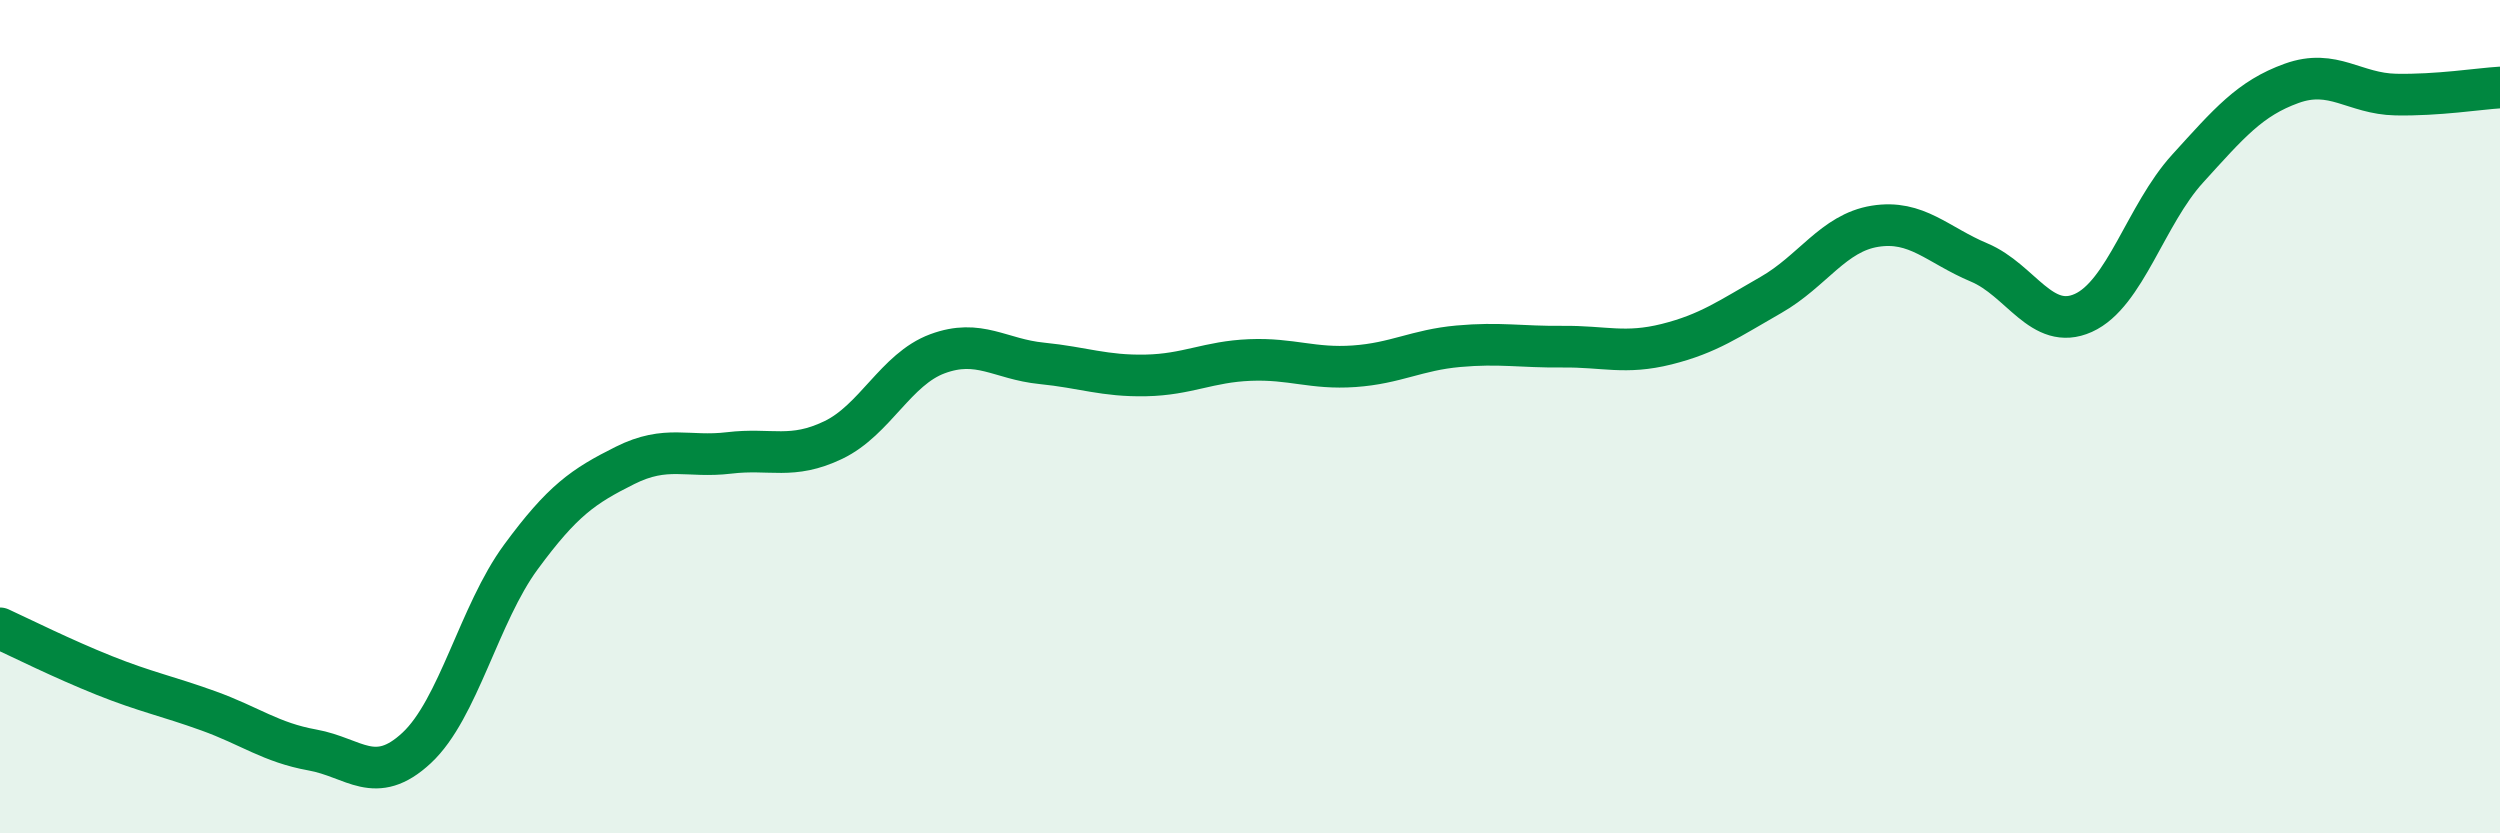 
    <svg width="60" height="20" viewBox="0 0 60 20" xmlns="http://www.w3.org/2000/svg">
      <path
        d="M 0,15.08 C 0.5,15.31 1.5,15.81 2.5,16.21 C 3.5,16.61 4,16.7 5,17.06 C 6,17.42 6.5,17.82 7.5,18 C 8.5,18.18 9,18.88 10,17.95 C 11,17.02 11.5,14.73 12.5,13.37 C 13.5,12.01 14,11.67 15,11.17 C 16,10.67 16.5,10.99 17.5,10.87 C 18.5,10.75 19,11.04 20,10.56 C 21,10.08 21.5,8.86 22.5,8.49 C 23.5,8.12 24,8.62 25,8.72 C 26,8.82 26.5,9.03 27.5,9.01 C 28.5,8.99 29,8.68 30,8.64 C 31,8.6 31.5,8.86 32.5,8.79 C 33.5,8.72 34,8.4 35,8.31 C 36,8.22 36.5,8.33 37.5,8.32 C 38.5,8.31 39,8.51 40,8.26 C 41,8.01 41.5,7.65 42.5,7.08 C 43.5,6.51 44,5.59 45,5.43 C 46,5.27 46.5,5.88 47.5,6.3 C 48.5,6.72 49,7.96 50,7.51 C 51,7.06 51.5,5.15 52.5,4.05 C 53.5,2.95 54,2.36 55,2 C 56,1.64 56.5,2.25 57.5,2.27 C 58.5,2.29 59.5,2.13 60,2.1L60 20L0 20Z"
        fill="#008740"
        opacity="0.1"
        stroke-linecap="round"
        stroke-linejoin="round"
      />
      <path
        d="M 0,15.08 C 0.5,15.31 1.5,15.81 2.5,16.21 C 3.5,16.61 4,16.7 5,17.06 C 6,17.42 6.5,17.82 7.5,18 C 8.5,18.18 9,18.88 10,17.95 C 11,17.02 11.5,14.73 12.5,13.37 C 13.5,12.01 14,11.67 15,11.17 C 16,10.67 16.5,10.99 17.5,10.87 C 18.5,10.75 19,11.04 20,10.56 C 21,10.08 21.5,8.86 22.5,8.49 C 23.5,8.12 24,8.62 25,8.72 C 26,8.82 26.5,9.03 27.5,9.01 C 28.5,8.99 29,8.68 30,8.64 C 31,8.6 31.5,8.86 32.5,8.79 C 33.5,8.72 34,8.4 35,8.31 C 36,8.22 36.5,8.33 37.5,8.32 C 38.5,8.31 39,8.51 40,8.26 C 41,8.01 41.5,7.65 42.5,7.08 C 43.5,6.51 44,5.59 45,5.43 C 46,5.27 46.5,5.88 47.5,6.3 C 48.5,6.72 49,7.96 50,7.51 C 51,7.06 51.5,5.15 52.5,4.05 C 53.5,2.95 54,2.36 55,2 C 56,1.64 56.5,2.25 57.5,2.27 C 58.5,2.29 59.5,2.13 60,2.1"
        stroke="#008740"
        stroke-width="1"
        fill="none"
        stroke-linecap="round"
        stroke-linejoin="round"
      />
    </svg>
  